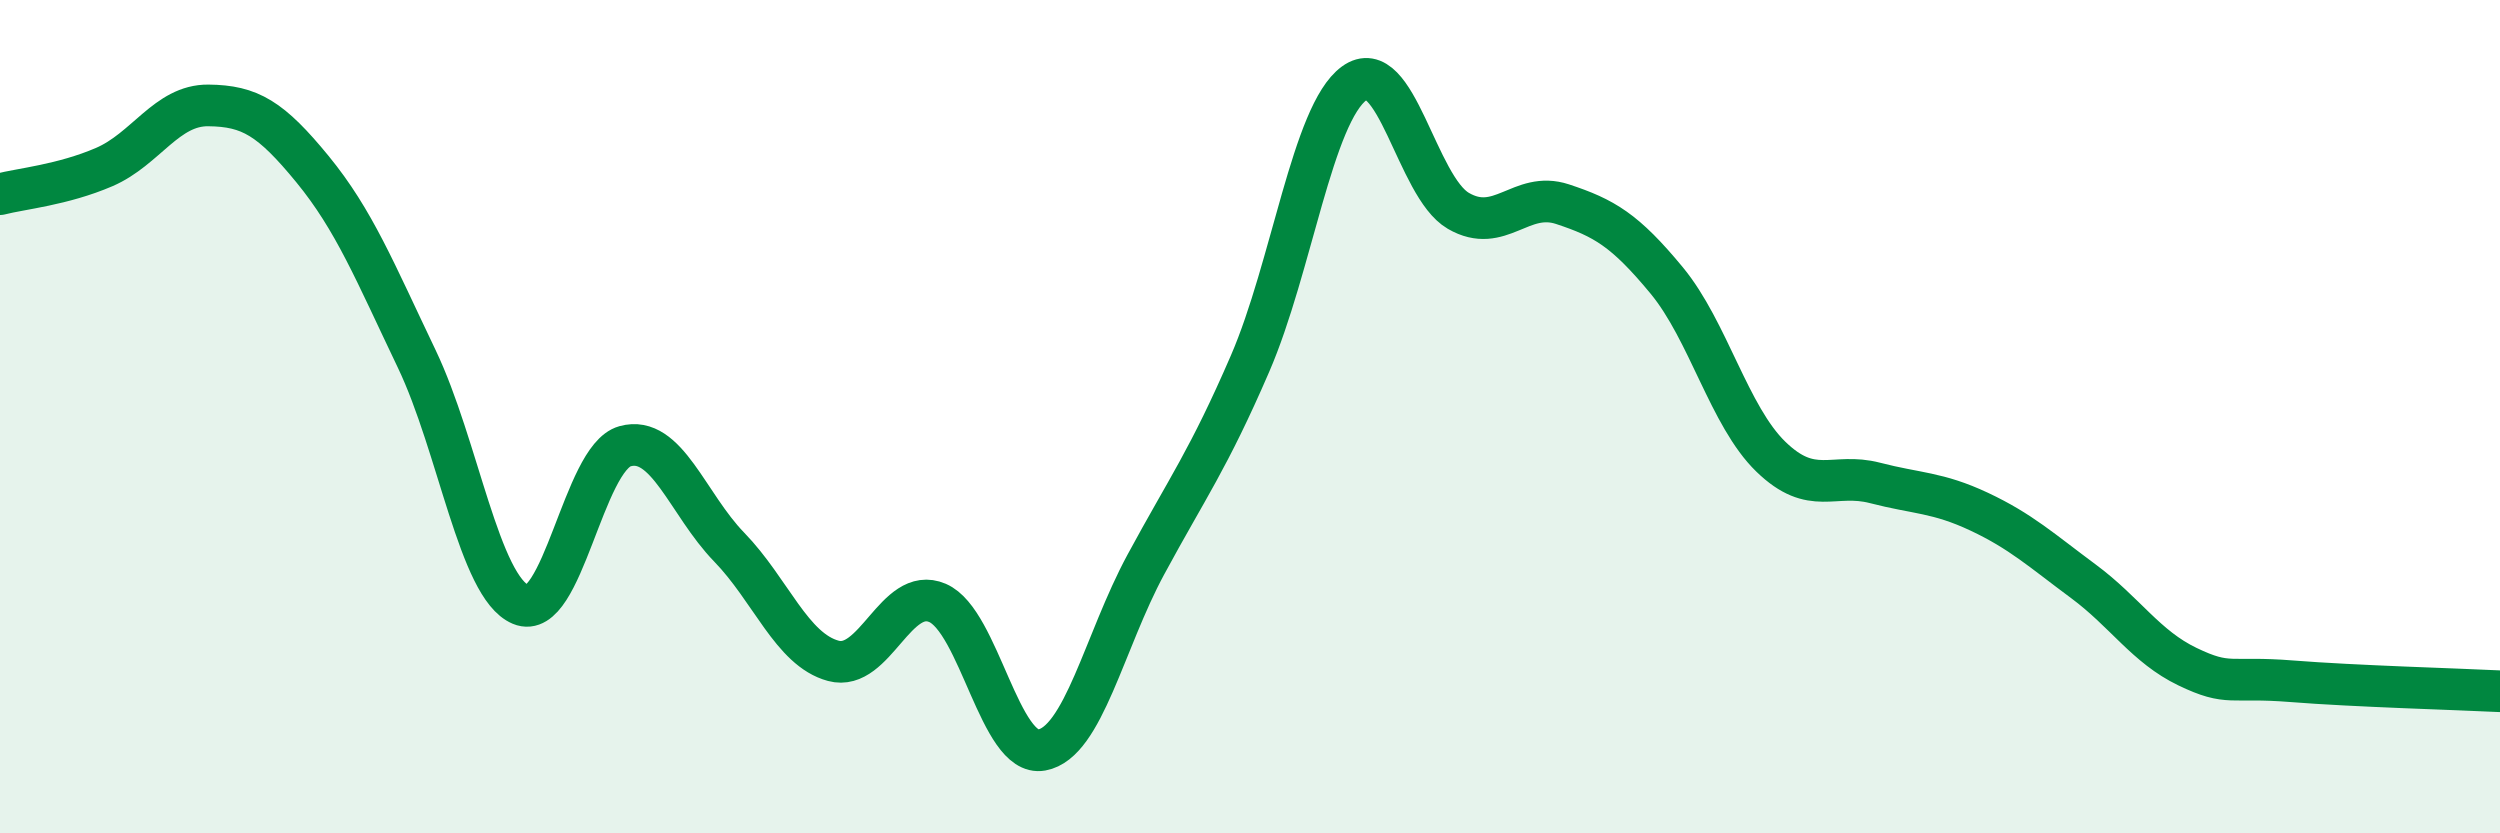 
    <svg width="60" height="20" viewBox="0 0 60 20" xmlns="http://www.w3.org/2000/svg">
      <path
        d="M 0,4.66 C 0.5,4.53 1.5,4.44 2.5,4.01 C 3.5,3.58 4,2.52 5,2.53 C 6,2.54 6.5,2.84 7.5,4.06 C 8.5,5.28 9,6.52 10,8.61 C 11,10.7 11.5,14.09 12.5,14.51 C 13.5,14.93 14,10.99 15,10.71 C 16,10.43 16.5,12.1 17.5,13.13 C 18.5,14.16 19,15.59 20,15.86 C 21,16.13 21.5,14.04 22.5,14.47 C 23.5,14.9 24,18.18 25,18 C 26,17.82 26.5,15.4 27.5,13.55 C 28.5,11.7 29,11.04 30,8.73 C 31,6.42 31.5,2.73 32.5,2 C 33.5,1.27 34,4.48 35,5.06 C 36,5.64 36.5,4.57 37.5,4.9 C 38.5,5.23 39,5.52 40,6.73 C 41,7.94 41.5,9.99 42.5,10.96 C 43.5,11.93 44,11.33 45,11.59 C 46,11.85 46.5,11.81 47.5,12.28 C 48.5,12.75 49,13.21 50,13.95 C 51,14.69 51.5,15.52 52.5,16 C 53.5,16.48 53.5,16.23 55,16.35 C 56.5,16.47 59,16.54 60,16.59L60 20L0 20Z"
        fill="#008740"
        opacity="0.1"
        stroke-linecap="round"
        stroke-linejoin="round"
      />
      <path
        d="M 0,4.66 C 0.5,4.53 1.5,4.44 2.5,4.01 C 3.5,3.58 4,2.52 5,2.53 C 6,2.54 6.5,2.84 7.5,4.06 C 8.5,5.28 9,6.52 10,8.61 C 11,10.7 11.5,14.09 12.5,14.51 C 13.5,14.93 14,10.99 15,10.71 C 16,10.43 16.5,12.1 17.5,13.13 C 18.5,14.16 19,15.59 20,15.86 C 21,16.13 21.5,14.04 22.5,14.47 C 23.5,14.9 24,18.18 25,18 C 26,17.82 26.5,15.4 27.5,13.55 C 28.5,11.7 29,11.04 30,8.73 C 31,6.42 31.5,2.73 32.5,2 C 33.5,1.27 34,4.48 35,5.06 C 36,5.64 36.5,4.57 37.5,4.9 C 38.5,5.23 39,5.52 40,6.73 C 41,7.94 41.5,9.99 42.5,10.96 C 43.5,11.93 44,11.33 45,11.59 C 46,11.85 46.5,11.81 47.5,12.28 C 48.5,12.75 49,13.21 50,13.95 C 51,14.69 51.5,15.52 52.5,16 C 53.5,16.48 53.5,16.23 55,16.35 C 56.5,16.47 59,16.54 60,16.59"
        stroke="#008740"
        stroke-width="1"
        fill="none"
        stroke-linecap="round"
        stroke-linejoin="round"
      />
    </svg>
  